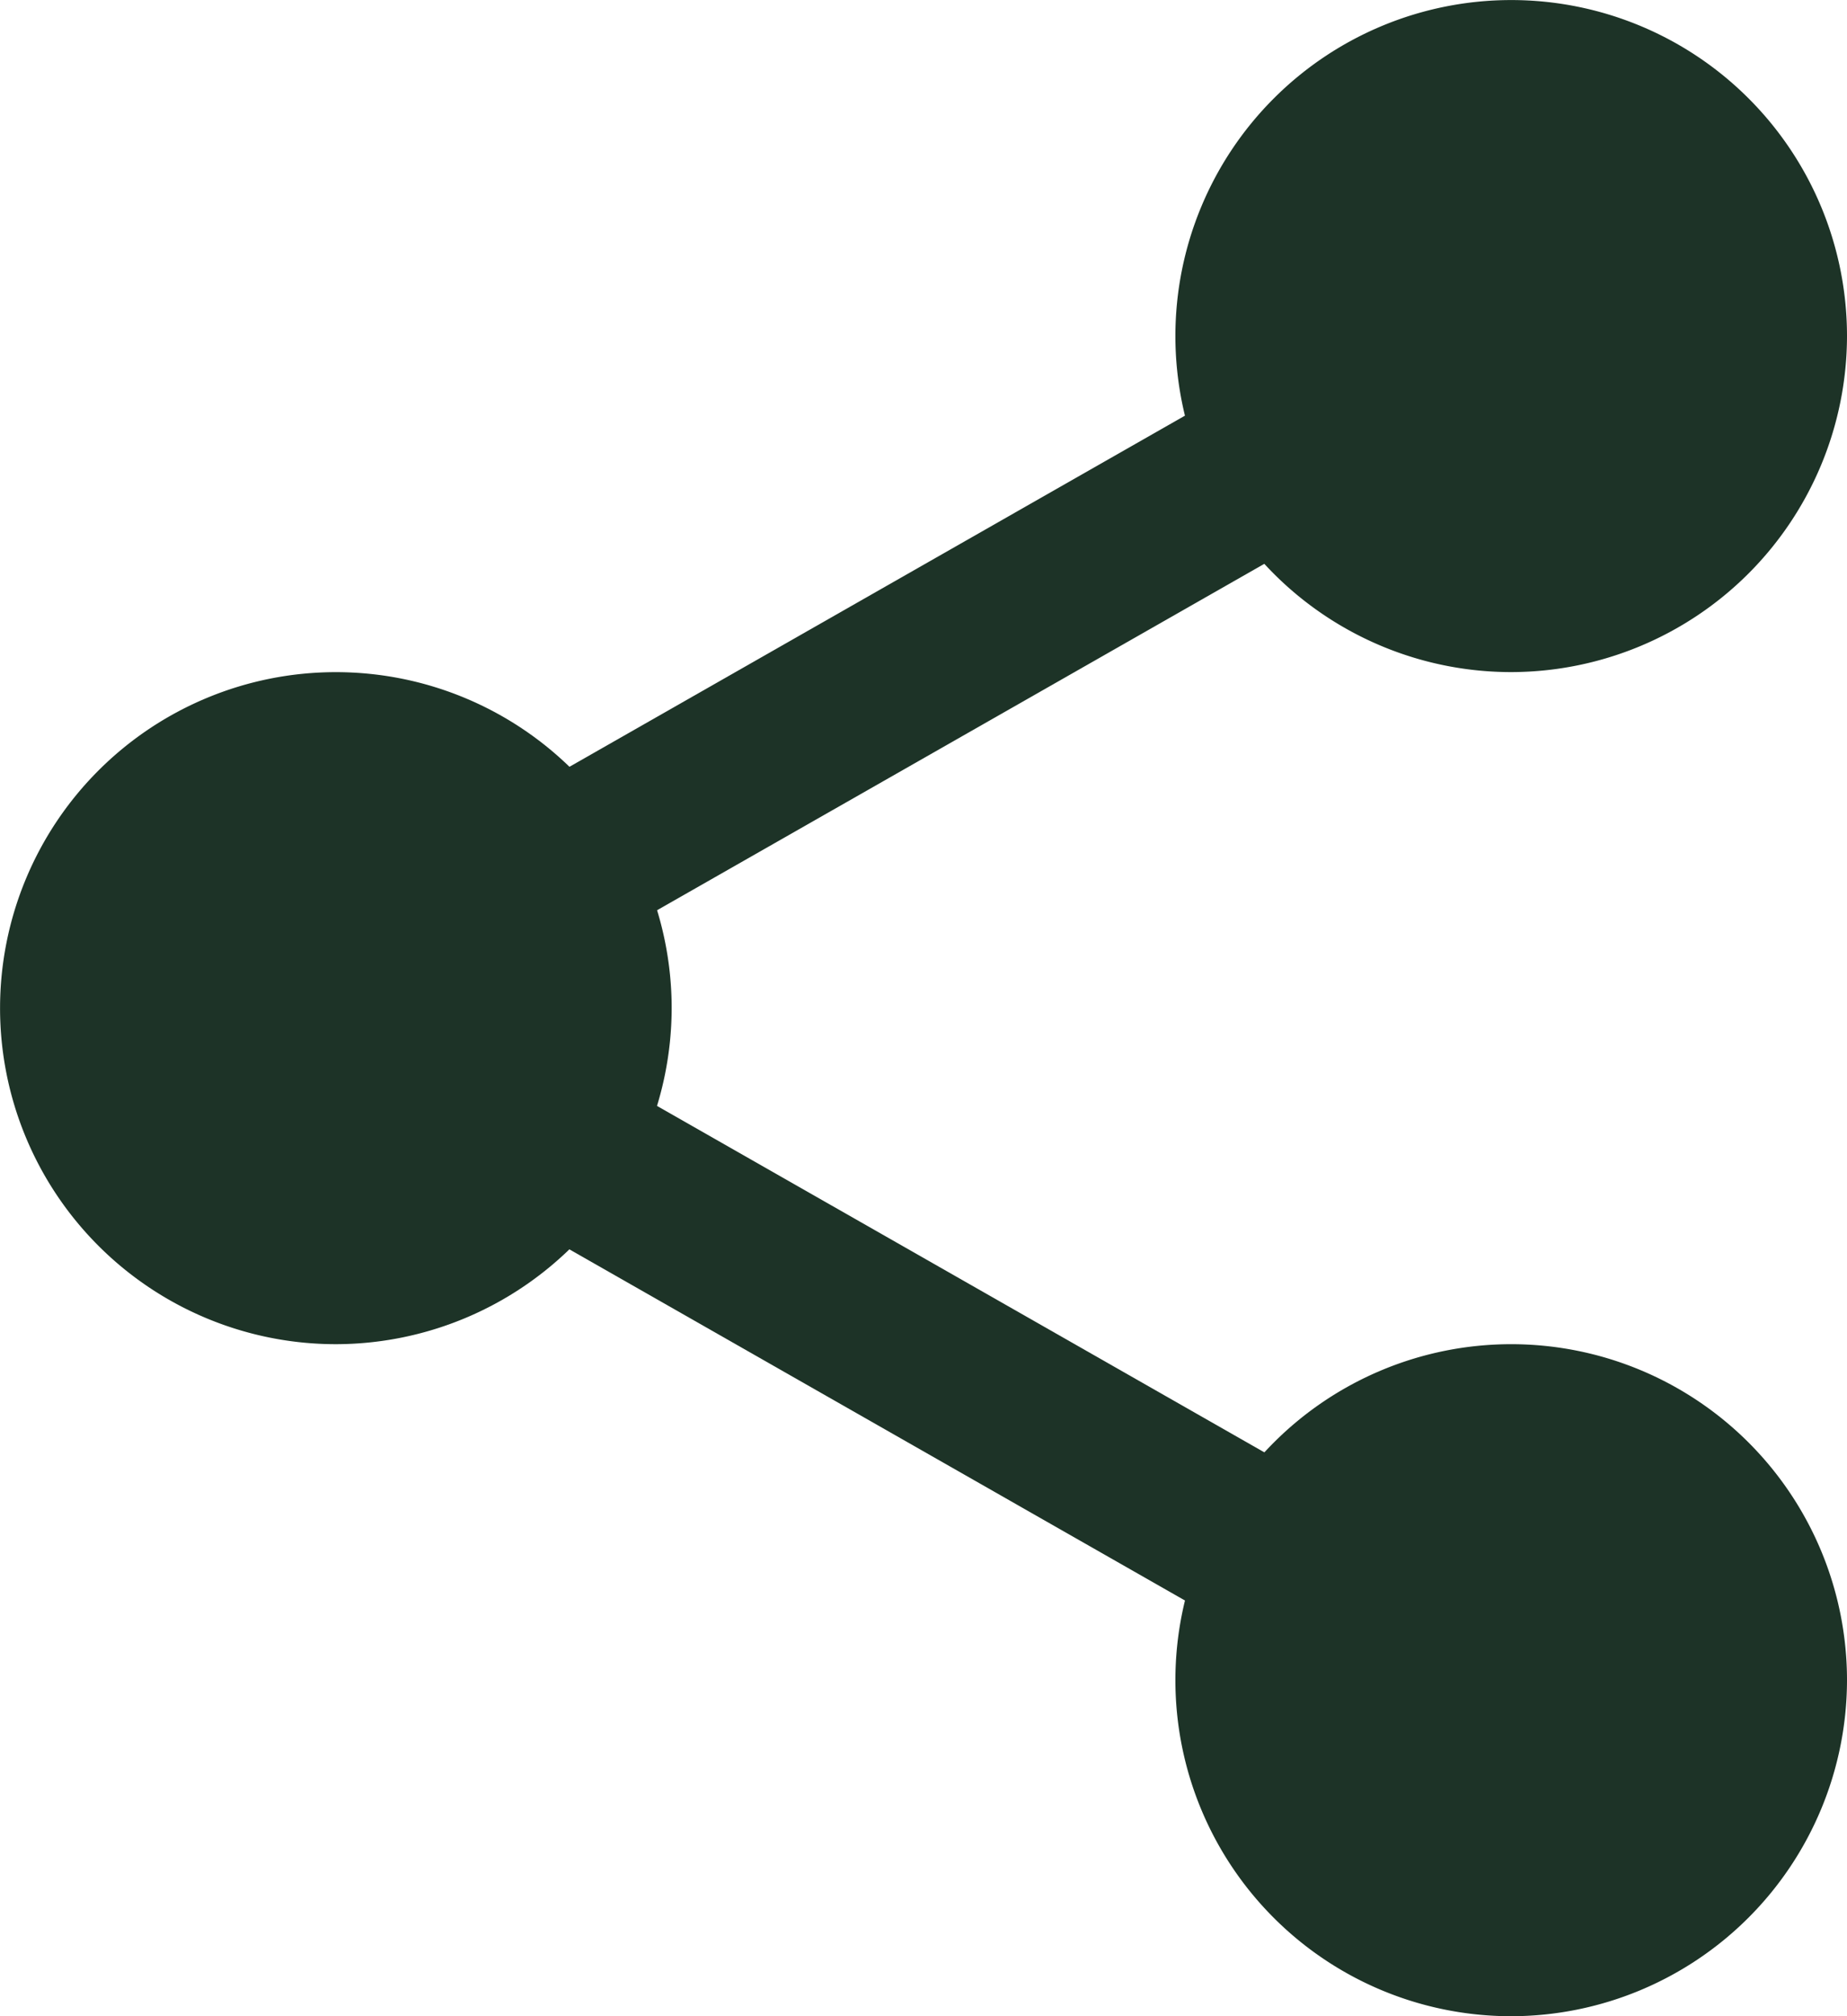 <svg xmlns="http://www.w3.org/2000/svg" width="32.402" height="35.348" viewBox="0 0 32.402 35.348"><defs><style>.a{fill:#1d3327;}</style></defs><g transform="translate(0 0)"><path class="a" d="M324.241,20.787A4.787,4.787,0,1,1,319.455,16,4.787,4.787,0,0,1,324.241,20.787Zm0,0" transform="translate(-292.944 -14.895)"/><path class="a" d="M304.559,11.783a5.891,5.891,0,1,1,5.891-5.892A5.9,5.9,0,0,1,304.559,11.783Zm0-9.574a3.682,3.682,0,1,0,3.682,3.682,3.686,3.686,0,0,0-3.682-3.682Zm0,0" transform="translate(-278.048)"/><path class="a" d="M324.241,362.119a4.787,4.787,0,1,1-4.787-4.787A4.787,4.787,0,0,1,324.241,362.119Zm0,0" transform="translate(-292.944 -332.662)"/><path class="a" d="M304.559,353.115a5.891,5.891,0,1,1,5.891-5.891A5.9,5.9,0,0,1,304.559,353.115Zm0-9.574a3.682,3.682,0,1,0,3.682,3.682A3.686,3.686,0,0,0,304.559,343.541Zm0,0" transform="translate(-278.048 -317.767)"/><path class="a" d="M25.574,191.455a4.787,4.787,0,1,1-4.787-4.787A4.787,4.787,0,0,1,25.574,191.455Zm0,0" transform="translate(-14.895 -173.78)"/><path class="a" d="M5.891,182.451a5.891,5.891,0,1,1,5.892-5.891,5.9,5.9,0,0,1-5.892,5.891Zm0-9.573a3.682,3.682,0,1,0,3.682,3.682,3.686,3.686,0,0,0-3.682-3.682Zm0,0" transform="translate(0 -158.885)"/><path class="a" d="M115.823,100.953a1.473,1.473,0,0,1-.731-2.753l13.666-7.791a1.473,1.473,0,1,1,1.458,2.56L116.55,100.76A1.463,1.463,0,0,1,115.823,100.953Zm0,0" transform="translate(-106.454 -83.986)"/><path class="a" d="M129.509,276.957a1.464,1.464,0,0,1-.728-.193l-13.667-7.791a1.473,1.473,0,0,1,1.458-2.56l13.667,7.791a1.473,1.473,0,0,1-.731,2.753Zm0,0" transform="translate(-106.475 -247.839)"/></g></svg>